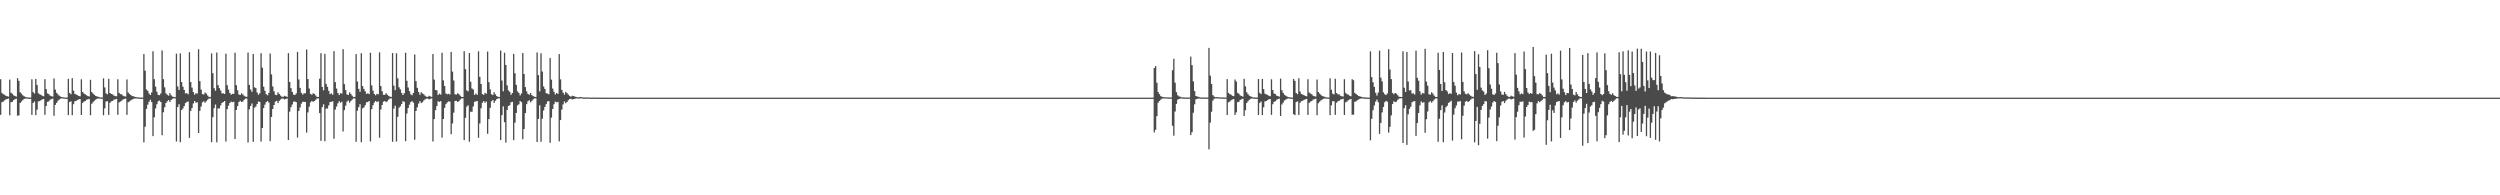 <?xml version="1.0" encoding="UTF-8"?>
<svg xmlns="http://www.w3.org/2000/svg" width="1920" height="150">
  <path d="M0 60.841h1v27.385H0zM1 71.298h1v7.267H1zM2 72.339h1v5.673H2zM3 72.702h1v4.389H3zM4 73.556h1v2.832H4zM5 73.880h1v2.173H5zM6 74.215h1v1.474H6zM7 61.112h1v27.402H7zM8 71.213h1v7.279H8zM9 72.031h1v6.144H9zM10 73.190h1v3.720H10zM11 73.682h1v2.576H11zM12 74.203h1v1.580H12zM13 60.042h1v28.855H13zM14 62.101h1v26.547H14zM15 70.842h1v8.249H15zM16 71.884h1v6.136H16zM17 73.152h1v3.726H17zM18 73.934h1v2.029H18zM19 74.385h1v1.266H19zM20 74.743h1v1.000H20zM21 74.805h1v1.000H21zM22 74.918h1v1.000H22zM23 74.910h1v1.000H23zM24 60.861h1v27.347H24zM25 70.793h1v8.264H25zM26 71.852h1v6.124H26zM27 60.606h1v27.831H27zM28 65.251h1v18.968H28zM29 71.633h1v6.239H29zM30 72.449h1v5.235H30zM31 72.795h1v4.180H31zM32 73.562h1v2.755H32zM33 73.924h1v2.124H33zM34 60.818h1v27.344H34zM35 68.457h1v12.966H35zM36 71.709h1v6.465H36zM37 72.273h1v5.578H37zM38 73.425h1v3.172H38zM39 73.898h1v2.256H39zM40 74.138h1v1.609H40zM41 60.254h1v28.703H41zM42 68.793h1v11.754H42zM43 71.339h1v7.734H43zM44 72.493h1v4.943H44zM45 73.495h1v3.022H45zM46 74.169h1v1.678H46zM47 74.485h1v1.000H47zM48 74.711h1v1.000H48zM49 74.844h1v1.000H49zM50 74.942h1v1.000H50zM51 74.926h1v1.000H51zM52 60.517h1v27.869H52zM53 71.415h1v6.988H53zM54 72.405h1v5.427H54zM55 59.992h1v28.479H55zM56 69.553h1v10.498H56zM57 72.109h1v5.656H57zM58 72.562h1v4.933H58zM59 73.073h1v3.671H59zM60 73.712h1v2.572H60zM61 73.991h1v2.117H61zM62 60.873h1v27.453H62zM63 70.605h1v8.455H63zM64 71.851h1v6.160H64zM65 72.416h1v5.221H65zM66 73.182h1v3.427H66zM67 73.850h1v2.437H67zM68 74.073h1v1.835H68zM69 61.266h1v27.213H69zM70 70.645h1v9.065H70zM71 71.826h1v6.659H71zM72 72.819h1v4.528H72zM73 73.648h1v2.877H73zM74 74.041h1v1.853H74zM75 74.358h1v1.273H75zM76 74.702h1v1.000H76zM77 74.788h1v1.000H77zM78 74.876h1v1.000H78zM79 60.138h1v28.391H79zM80 67.142h1v16.039H80zM81 71.752h1v6.194H81zM82 72.471h1v5.288H82zM83 60.528h1v27.756H83zM84 71.407h1v7.520H84zM85 72.141h1v5.696H85zM86 72.518h1v4.998H86zM87 73.348h1v3.191H87zM88 73.853h1v2.432H88zM89 73.939h1v2.000H89zM90 60.874h1v27.298H90zM91 71.302h1v7.363H91zM92 72.315h1v5.640H92zM93 72.458h1v4.846H93zM94 73.546h1v2.884H94zM95 73.938h1v2.041H95zM96 74.159h1v1.571H96zM97 61.005h1v27.204H97zM98 71.017h1v7.524H98zM99 72.183h1v5.708H99zM100 73.006h1v4.045H100zM101 73.773h1v2.646H101zM102 73.936h1v1.933H102zM103 74.363h1v1.291H103zM104 74.548h1v1.000H104zM105 74.793h1v1.000H105zM106 74.809h1v1.000H106zM107 74.927h1v1.000H107zM108 74.954h1v1.000H108zM109 74.960h1v1.000H109zM110 41.512h1v67.839H110zM111 54.283h1v43.047H111zM112 68.687h1v14.906H112zM113 69.711h1v10.678H113zM114 71.799h1v6.366H114zM115 72.946h1v3.637H115zM116 70.975h1v7.388H116zM117 39.386h1v65.165H117zM118 60.806h1v29.297H118zM119 66.579h1v16.652H119zM120 70.475h1v9.597H120zM121 72.867h1v4.957H121zM122 73.107h1v4.094H122zM123 71.780h1v6.553H123zM124 38.762h1v65.088H124zM125 60.821h1v25.408H125zM126 67.085h1v15.260H126zM127 71.710h1v7.409H127zM128 72.798h1v4.965H128zM129 73.476h1v3.406H129zM130 71.496h1v6.858H130zM131 73.185h1v3.611H131zM132 74.122h1v1.740H132zM133 74.467h1v1.053H133zM134 74.596h1v1.000H134zM135 41.211h1v67.490H135zM136 66.406h1v15.832H136zM137 69.056h1v10.965H137zM138 40.985h1v68.249H138zM139 63.051h1v21.404H139zM140 66.582h1v16.739H140zM141 69.059h1v12.404H141zM142 71.793h1v7.379H142zM143 71.545h1v6.741H143zM144 72.467h1v5.476H144zM145 40.108h1v65.790H145zM146 62.969h1v22.160H146zM147 67.277h1v15.684H147zM148 70.706h1v8.749H148zM149 72.720h1v4.920H149zM150 71.553h1v7.329H150zM151 71.821h1v6.698H151zM152 37.832h1v64.307H152zM153 62.324h1v22.804H153zM154 68.791h1v13.028H154zM155 72.271h1v6.330H155zM156 72.570h1v5.206H156zM157 70.991h1v7.921H157zM158 71.940h1v5.791H158zM159 73.347h1v3.272H159zM160 74.402h1v1.331H160zM161 74.431h1v1.161H161zM162 41.004h1v68.209H162zM163 56.226h1v33.771H163zM164 67.758h1v15.258H164zM165 69.666h1v10.596H165zM166 40.341h1v68.946H166zM167 65.400h1v17.894H167zM168 67.679h1v15.567H168zM169 69.538h1v11.398H169zM170 71.773h1v7.242H170zM171 71.634h1v6.754H171zM172 72.139h1v5.426H172zM173 41.195h1v67.478H173zM174 65.411h1v18.456H174zM175 68.811h1v12.355H175zM176 71.328h1v7.774H176zM177 72.695h1v5.319H177zM178 72.031h1v6.479H178zM179 72.085h1v6.089H179zM180 40.512h1v66.218H180zM181 65.401h1v19.054H181zM182 69.300h1v12.204H182zM183 72.562h1v5.844H183zM184 72.950h1v4.439H184zM185 71.639h1v6.684H185zM186 72.495h1v5.509H186zM187 73.540h1v3.091H187zM188 74.220h1v1.532H188zM189 74.360h1v1.292H189zM190 40.334h1v69.137H190zM191 65.223h1v18.747H191zM192 68.703h1v12.730H192zM193 70.494h1v8.997H193zM194 41.418h1v67.546H194zM195 67.054h1v15.671H195zM196 67.651h1v14.184H196zM197 71.012h1v8.841H197zM198 72.733h1v5.219H198zM199 71.589h1v6.642H199zM200 40.859h1v67.914H200zM201 51.953h1v46.379H201zM202 66.546h1v16.476H202zM203 69.674h1v10.715H203zM204 72.368h1v6.042H204zM205 73.141h1v4.484H205zM206 71.346h1v7.475H206zM207 41.068h1v67.347H207zM208 57.144h1v32.685H208zM209 66.400h1v17.329H209zM210 70.129h1v10.499H210zM211 72.732h1v5.333H211zM212 73.061h1v4.355H212zM213 70.919h1v8.288H213zM214 72.164h1v5.322H214zM215 73.393h1v3.046H215zM216 74.260h1v1.464H216zM217 74.409h1v1.319H217zM218 73.556h1v2.817H218zM219 73.976h1v2.037H219zM220 74.395h1v1.221H220zM221 40.796h1v66.713H221zM222 62.999h1v22.737H222zM223 67.690h1v14.654H223zM224 70.539h1v9.766H224zM225 72.644h1v5.423H225zM226 72.981h1v4.997H226zM227 71.757h1v6.697H227zM228 39.813h1v65.849H228zM229 61.049h1v24.208H229zM230 67.497h1v15.048H230zM231 71.347h1v8.285H231zM232 72.649h1v5.523H232zM233 71.685h1v6.573H233zM234 71.640h1v6.672H234zM235 38.059h1v63.795H235zM236 60.731h1v25.615H236zM237 68.000h1v13.934H237zM238 72.148h1v6.501H238zM239 72.792h1v4.741H239zM240 71.617h1v6.606H240zM241 72.149h1v5.395H241zM242 73.312h1v3.355H242zM243 74.439h1v1.160H243zM244 74.418h1v1.160H244zM245 60.489h1v26.360H245zM246 40.845h1v67.354H246zM247 66.760h1v15.540H247zM248 69.347h1v10.776H248zM249 41.339h1v67.169H249zM250 64.480h1v18.901H250zM251 66.639h1v16.678H251zM252 69.717h1v11.218H252zM253 72.225h1v6.150H253zM254 71.672h1v6.537H254zM255 72.805h1v4.963H255zM256 39.256h1v67.270H256zM257 63.099h1v21.068H257zM258 67.987h1v13.815H258zM259 71.353h1v7.984H259zM260 72.937h1v4.750H260zM261 71.523h1v7.354H261zM262 71.886h1v6.254H262zM263 37.716h1v63.281H263zM264 64.633h1v19.967H264zM265 69.153h1v11.969H265zM266 72.483h1v5.553H266zM267 72.960h1v4.271H267zM268 70.886h1v7.971H268zM269 72.147h1v5.461H269zM270 73.510h1v3.003H270zM271 74.563h1v1.000H271zM272 74.396h1v1.203H272zM273 41.590h1v67.320H273zM274 62.618h1v22.445H274zM275 68.217h1v14.117H275zM276 70.498h1v9.531H276zM277 40.836h1v68.421H277zM278 66.090h1v17.223H278zM279 68.290h1v14.168H279zM280 70.163h1v10.647H280zM281 72.102h1v6.523H281zM282 71.632h1v6.706H282zM283 72.219h1v5.351H283zM284 40.575h1v68.054H284zM285 65.591h1v18.217H285zM286 69.573h1v11.201H286zM287 72.153h1v6.570H287zM288 73.211h1v4.304H288zM289 72.055h1v6.387H289zM290 72.467h1v5.281H290zM291 40.217h1v65.551H291zM292 66.078h1v18.010H292zM293 70.031h1v10.595H293zM294 72.760h1v5.304H294zM295 72.876h1v4.706H295zM296 71.560h1v6.857H296zM297 72.728h1v5.030H297zM298 73.636h1v2.871H298zM299 74.226h1v1.394H299zM300 74.375h1v1.193H300zM301 40.761h1v68.131H301zM302 65.769h1v17.626H302zM303 69.239h1v11.912H303zM304 40.949h1v67.749H304zM305 60.151h1v29.565H305zM306 67.013h1v15.713H306zM307 68.682h1v12.908H307zM308 71.396h1v8.464H308zM309 72.952h1v4.704H309zM310 71.571h1v6.653H310zM311 40.553h1v67.907H311zM312 62.064h1v25.149H312zM313 67.236h1v15.715H313zM314 70.027h1v10.335H314zM315 72.446h1v5.922H315zM316 73.129h1v4.549H316zM317 71.438h1v7.411H317zM318 41.826h1v65.483H318zM319 62.340h1v22.928H319zM320 67.442h1v14.971H320zM321 70.633h1v8.910H321zM322 72.828h1v4.882H322zM323 70.885h1v8.246H323zM324 71.707h1v6.807H324zM325 72.438h1v4.729H325zM326 73.519h1v2.775H326zM327 74.287h1v1.501H327zM328 74.385h1v1.275H328zM329 73.557h1v2.786H329zM330 74.045h1v1.891H330zM331 74.416h1v1.162H331zM332 41.474h1v67.229H332zM333 61.127h1v30.324H333zM334 69.168h1v15.451H334zM335 69.301h1v12.173H335zM336 72.940h1v4.862H336zM337 71.867h1v6.367H337zM338 72.632h1v5.024H338zM339 40.481h1v65.262H339zM340 61.722h1v29.655H340zM341 66.028h1v16.826H341zM342 71.800h1v8.165H342zM343 72.378h1v6.312H343zM344 72.045h1v5.838H344zM345 72.583h1v5.463H345zM346 39.837h1v63.223H346zM347 55.010h1v39.793H347zM348 61.803h1v24.717H348zM349 72.411h1v5.097H349zM350 72.661h1v4.797H350zM351 71.640h1v6.654H351zM352 72.275h1v5.435H352zM353 73.488h1v2.985H353zM354 74.391h1v1.233H354zM355 74.481h1v1.048H355zM356 39.331h1v68.297H356zM357 53.158h1v37.288H357zM358 69.420h1v12.508H358zM359 70.120h1v10.728H359zM360 40.778h1v68.059H360zM361 62.771h1v23.063H361zM362 67.918h1v17.916H362zM363 68.756h1v12.979H363zM364 72.855h1v5.324H364zM365 71.815h1v6.046H365zM366 72.783h1v4.782H366zM367 39.446h1v66.406H367zM368 58.996h1v35.765H368zM369 64.489h1v18.674H369zM370 72.226h1v6.704H370zM371 72.826h1v4.790H371zM372 71.342h1v7.552H372zM373 71.987h1v6.010H373zM374 39.590h1v63.179H374zM375 63.108h1v28.331H375zM376 68.657h1v14.139H376zM377 72.350h1v5.486H377zM378 73.009h1v3.812H378zM379 70.815h1v8.212H379zM380 72.422h1v4.937H380zM381 73.772h1v2.422H381zM382 74.413h1v1.213H382zM383 74.456h1v1.061H383zM384 38.819h1v68.804H384zM385 61.828h1v26.594H385zM386 70.089h1v11.622H386zM387 40.478h1v53.377H387zM388 49.885h1v59.626H388zM389 65.580h1v18.835H389zM390 69.449h1v11.932H390zM391 70.505h1v10.334H391zM392 72.733h1v5.814H392zM393 71.438h1v6.795H393zM394 41.349h1v66.343H394zM395 56.247h1v37.948H395zM396 65.184h1v21.535H396zM397 70.151h1v10.807H397zM398 71.362h1v8.762H398zM399 73.244h1v4.318H399zM400 71.719h1v6.764H400zM401 40.705h1v66.238H401zM402 56.852h1v42.258H402zM403 66.934h1v19.909H403zM404 70.203h1v9.772H404zM405 72.129h1v5.696H405zM406 72.794h1v4.157H406zM407 71.368h1v7.208H407zM408 73.056h1v4.414H408zM409 73.832h1v2.484H409zM410 74.310h1v1.273H410zM411 74.479h1v1.045H411zM412 40.311h1v68.750H412zM413 57.720h1v33.598H413zM414 70.122h1v10.699H414zM415 40.904h1v67.956H415zM416 54.941h1v36.263H416zM417 66.429h1v18.452H417zM418 68.294h1v13.832H418zM419 71.573h1v8.386H419zM420 71.808h1v6.102H420zM421 72.428h1v5.193H421zM422 44.614h1v65.050H422zM423 61.165h1v29.172H423zM424 68.030h1v15.665H424zM425 70.447h1v9.650H425zM426 72.550h1v5.532H426zM427 71.448h1v7.212H427zM428 72.113h1v6.134H428zM429 41.512h1v67.068H429zM430 60.942h1v31.264H430zM431 69.014h1v15.139H431zM432 71.102h1v9.092H432zM433 72.674h1v5.239H433zM434 70.598h1v8.636H434zM435 71.539h1v6.822H435zM436 72.649h1v4.313H436zM437 73.634h1v2.472H437zM438 74.291h1v1.524H438zM439 73.509h1v2.936H439zM440 73.775h1v2.426H440zM441 74.118h1v1.767H441zM442 74.463h1v1.043H442zM443 74.737h1v1.000H443zM444 74.773h1v1.000H444zM445 74.420h1v1.130H445zM446 74.621h1v1.000H446zM447 74.741h1v1.000H447zM448 74.870h1v1.000H448zM449 74.895h1v1.000H449zM450 74.754h1v1.000H450zM451 74.831h1v1.000H451zM452 74.880h1v1.000H452zM453 74.950h1v1.000H453zM454 74.950h1v1.000H454zM455 74.900h1v1.000H455zM456 74.921h1v1.000H456zM457 74.941h1v1.000H457zM458 74.966h1v1.000H458zM459 74.981h1v1.000H459zM460 74.951h1v1.000H460zM461 74.962h1v1.000H461zM462 74.979h1v1.000H462zM463 74.986h1v1.000H463zM464 74.990h1v1.000H464zM465 74.983h1v1.000H465zM466 74.985h1v1.000H466zM467 74.988h1v1.000H467zM468 74.994h1v1.000H468zM469 74.995h1v1.000H469zM470 74.996h1v1.000H470zM471 74.992h1v1.000H471zM472 74.994h1v1.000H472zM473 74.997h1v1.000H473zM474 74.998h1v1.000H474zM475 74.998h1v1.000H475zM476 74.997h1v1.000H476zM477 74.997h1v1.000H477zM478 74.998h1v1.000H478zM479 74.999h1v1.000H479zM480 74.998h1v1.000H480zM481 74.998h1v1.000H481zM482 74.998h1v1.000H482zM483 74.999h1v1.000H483zM484 75.000h1v1.000H484zM485 75.000h1v1.000H485zM486 74.999h1v1.000H486zM487 74.999h1v1.000H487zM488 75.000h1v1.000H488zM489 75.000h1v1.000H489zM490 75.000h1v1.000H490zM491 75.000h1v1.000H491zM492 75.000h1v1.000H492zM493 75.000h1v1.000H493zM494 75.000h1v1.000H494zM495 75.000h1v1.000H495zM496 75.000h1v1.000H496zM497 75.000h1v1.000H497zM498 75.000h1v1.000H498zM499 75.000h1v1.000H499zM500 75.000h1v1.000H500zM501 75.000h1v1.000H501zM502 75.000h1v1.000H502zM503 75.000h1v1.000H503zM504 75.000h1v1.000H504zM505 75.000h1v1.000H505zM506 75.000h1v1.000H506zM507 75.000h1v1.000H507zM508 75.000h1v1.000H508zM509 75.000h1v1.000H509zM510 75.000h1v1.000H510zM511 75.000h1v1.000H511zM512 75.000h1v1.000H512zM513 75.000h1v1.000H513zM514 75.000h1v1.000H514zM515 75.000h1v1.000H515zM516 75.000h1v1.000H516zM517 75.000h1v1.000H517zM518 75.000h1v1.000H518zM519 75.000h1v1.000H519zM520 75.000h1v1.000H520zM521 75.000h1v1.000H521zM522 75.000h1v1.000H522zM523 75.000h1v1.000H523zM524 75.000h1v1.000H524zM525 75.000h1v1.000H525zM526 75.000h1v1.000H526zM527 75.000h1v1.000H527zM528 75.000h1v1.000H528zM529 75.000h1v1.000H529zM530 75.000h1v1.000H530zM531 75.000h1v1.000H531zM532 75.000h1v1.000H532zM533 75.000h1v1.000H533zM534 75.000h1v1.000H534zM535 75.000h1v1.000H535zM536 75.000h1v1.000H536zM537 75.000h1v1.000H537zM538 75.000h1v1.000H538zM539 75.000h1v1.000H539zM540 75.000h1v1.000H540zM541 75.000h1v1.000H541zM542 75.000h1v1.000H542zM543 75.000h1v1.000H543zM544 75.000h1v1.000H544zM545 75.000h1v1.000H545zM546 75.000h1v1.000H546zM547 75.000h1v1.000H547zM548 75.000h1v1.000H548zM549 75.000h1v1.000H549zM550 75.000h1v1.000H550zM551 75.000h1v1.000H551zM552 75.000h1v1.000H552zM553 75.000h1v1.000H553zM554 75.000h1v1.000H554zM555 75.000h1v1.000H555zM556 75.000h1v1.000H556zM557 75.000h1v1.000H557zM558 75.000h1v1.000H558zM559 75.000h1v1.000H559zM560 75.000h1v1.000H560zM561 75.000h1v1.000H561zM562 75.000h1v1.000H562zM563 75.000h1v1.000H563zM564 75.000h1v1.000H564zM565 75.000h1v1.000H565zM566 75.000h1v1.000H566zM567 75.000h1v1.000H567zM568 75.000h1v1.000H568zM569 75.000h1v1.000H569zM570 75.000h1v1.000H570zM571 75.000h1v1.000H571zM572 75.000h1v1.000H572zM573 75.000h1v1.000H573zM574 75.000h1v1.000H574zM575 75.000h1v1.000H575zM576 75.000h1v1.000H576zM577 75.000h1v1.000H577zM578 75.000h1v1.000H578zM579 75.000h1v1.000H579zM580 75.000h1v1.000H580zM581 75.000h1v1.000H581zM582 75.000h1v1.000H582zM583 75.000h1v1.000H583zM584 75.000h1v1.000H584zM585 75.000h1v1.000H585zM586 75.000h1v1.000H586zM587 75.000h1v1.000H587zM588 75.000h1v1.000H588zM589 75.000h1v1.000H589zM590 75.000h1v1.000H590zM591 75.000h1v1.000H591zM592 75.000h1v1.000H592zM593 75.000h1v1.000H593zM594 75.000h1v1.000H594zM595 75.000h1v1.000H595zM596 75.000h1v1.000H596zM597 75.000h1v1.000H597zM598 75.000h1v1.000H598zM599 75.000h1v1.000H599zM600 75.000h1v1.000H600zM601 75.000h1v1.000H601zM602 75.000h1v1.000H602zM603 75.000h1v1.000H603zM604 75.000h1v1.000H604zM605 75.000h1v1.000H605zM606 75.000h1v1.000H606zM607 75.000h1v1.000H607zM608 75.000h1v1.000H608zM609 75.000h1v1.000H609zM610 75.000h1v1.000H610zM611 75.000h1v1.000H611zM612 75.000h1v1.000H612zM613 75.000h1v1.000H613zM614 75.000h1v1.000H614zM615 75.000h1v1.000H615zM616 75.000h1v1.000H616zM617 75.000h1v1.000H617zM618 75.000h1v1.000H618zM619 75.000h1v1.000H619zM620 75.000h1v1.000H620zM621 75.000h1v1.000H621zM622 75.000h1v1.000H622zM623 75.000h1v1.000H623zM624 75.000h1v1.000H624zM625 75.000h1v1.000H625zM626 75.000h1v1.000H626zM627 75.000h1v1.000H627zM628 75.000h1v1.000H628zM629 75.000h1v1.000H629zM630 75.000h1v1.000H630zM631 75.000h1v1.000H631zM632 75.000h1v1.000H632zM633 75.000h1v1.000H633zM634 75.000h1v1.000H634zM635 75.000h1v1.000H635zM636 75.000h1v1.000H636zM637 75.000h1v1.000H637zM638 75.000h1v1.000H638zM639 75.000h1v1.000H639zM640 75.000h1v1.000H640zM641 75.000h1v1.000H641zM642 75.000h1v1.000H642zM643 75.000h1v1.000H643zM644 75.000h1v1.000H644zM645 75.000h1v1.000H645zM646 75.000h1v1.000H646zM647 75.000h1v1.000H647zM648 75.000h1v1.000H648zM649 75.000h1v1.000H649zM650 75.000h1v1.000H650zM651 75.000h1v1.000H651zM652 75.000h1v1.000H652zM653 75.000h1v1.000H653zM654 75.000h1v1.000H654zM655 75.000h1v1.000H655zM656 75.000h1v1.000H656zM657 75.000h1v1.000H657zM658 75.000h1v1.000H658zM659 75.000h1v1.000H659zM660 75.000h1v1.000H660zM661 75.000h1v1.000H661zM662 75.000h1v1.000H662zM663 75.000h1v1.000H663zM664 75.000h1v1.000H664zM665 75.000h1v1.000H665zM666 75.000h1v1.000H666zM667 75.000h1v1.000H667zM668 75.000h1v1.000H668zM669 75.000h1v1.000H669zM670 75.000h1v1.000H670zM671 75.000h1v1.000H671zM672 75.000h1v1.000H672zM673 75.000h1v1.000H673zM674 75.000h1v1.000H674zM675 75.000h1v1.000H675zM676 75.000h1v1.000H676zM677 75.000h1v1.000H677zM678 75.000h1v1.000H678zM679 75.000h1v1.000H679zM680 75.000h1v1.000H680zM681 75.000h1v1.000H681zM682 75.000h1v1.000H682zM683 75.000h1v1.000H683zM684 75.000h1v1.000H684zM685 75.000h1v1.000H685zM686 75.000h1v1.000H686zM687 75.000h1v1.000H687zM688 75.000h1v1.000H688zM689 75.000h1v1.000H689zM690 75.000h1v1.000H690zM691 75.000h1v1.000H691zM692 75.000h1v1.000H692zM693 75.000h1v1.000H693zM694 75.000h1v1.000H694zM695 75.000h1v1.000H695zM696 75.000h1v1.000H696zM697 75.000h1v1.000H697zM698 75.000h1v1.000H698zM699 75.000h1v1.000H699zM700 75.000h1v1.000H700zM701 75.000h1v1.000H701zM702 75.000h1v1.000H702zM703 75.000h1v1.000H703zM704 75.000h1v1.000H704zM705 75.000h1v1.000H705zM706 75.000h1v1.000H706zM707 75.000h1v1.000H707zM708 75.000h1v1.000H708zM709 75.000h1v1.000H709zM710 75.000h1v1.000H710zM711 75.000h1v1.000H711zM712 75.000h1v1.000H712zM713 75.000h1v1.000H713zM714 75.000h1v1.000H714zM715 75.000h1v1.000H715zM716 75.000h1v1.000H716zM717 75.000h1v1.000H717zM718 75.000h1v1.000H718zM719 75.000h1v1.000H719zM720 75.000h1v1.000H720zM721 75.000h1v1.000H721zM722 75.000h1v1.000H722zM723 75.000h1v1.000H723zM724 75.000h1v1.000H724zM725 75.000h1v1.000H725zM726 75.000h1v1.000H726zM727 75.000h1v1.000H727zM728 75.000h1v1.000H728zM729 75.000h1v1.000H729zM730 75.000h1v1.000H730zM731 75.000h1v1.000H731zM732 75.000h1v1.000H732zM733 75.000h1v1.000H733zM734 75.000h1v1.000H734zM735 75.000h1v1.000H735zM736 75.000h1v1.000H736zM737 75.000h1v1.000H737zM738 75.000h1v1.000H738zM739 75.000h1v1.000H739zM740 75.000h1v1.000H740zM741 75.000h1v1.000H741zM742 75.000h1v1.000H742zM743 75.000h1v1.000H743zM744 75.000h1v1.000H744zM745 75.000h1v1.000H745zM746 75.000h1v1.000H746zM747 75.000h1v1.000H747zM748 75.000h1v1.000H748zM749 75.000h1v1.000H749zM750 75.000h1v1.000H750zM751 75.000h1v1.000H751zM752 75.000h1v1.000H752zM753 75.000h1v1.000H753zM754 75.000h1v1.000H754zM755 75.000h1v1.000H755zM756 75.000h1v1.000H756zM757 75.000h1v1.000H757zM758 75.000h1v1.000H758zM759 75.000h1v1.000H759zM760 75.000h1v1.000H760zM761 75.000h1v1.000H761zM762 75.000h1v1.000H762zM763 75.000h1v1.000H763zM764 75.000h1v1.000H764zM765 75.000h1v1.000H765zM766 75.000h1v1.000H766zM767 75.000h1v1.000H767zM768 75.000h1v1.000H768zM769 75.000h1v1.000H769zM770 75.000h1v1.000H770zM771 75.000h1v1.000H771zM772 75.000h1v1.000H772zM773 75.000h1v1.000H773zM774 75.000h1v1.000H774zM775 75.000h1v1.000H775zM776 75.000h1v1.000H776zM777 75.000h1v1.000H777zM778 75.000h1v1.000H778zM779 75.000h1v1.000H779zM780 75.000h1v1.000H780zM781 75.000h1v1.000H781zM782 75.000h1v1.000H782zM783 75.000h1v1.000H783zM784 75.000h1v1.000H784zM785 75.000h1v1.000H785zM786 75.000h1v1.000H786zM787 75.000h1v1.000H787zM788 75.000h1v1.000H788zM789 75.000h1v1.000H789zM790 75.000h1v1.000H790zM791 75.000h1v1.000H791zM792 75.000h1v1.000H792zM793 75.000h1v1.000H793zM794 75.000h1v1.000H794zM795 75.000h1v1.000H795zM796 75.000h1v1.000H796zM797 75.000h1v1.000H797zM798 75.000h1v1.000H798zM799 75.000h1v1.000H799zM800 75.000h1v1.000H800zM801 75.000h1v1.000H801zM802 75.000h1v1.000H802zM803 75.000h1v1.000H803zM804 75.000h1v1.000H804zM805 75.000h1v1.000H805zM806 75.000h1v1.000H806zM807 75.000h1v1.000H807zM808 75.000h1v1.000H808zM809 75.000h1v1.000H809zM810 75.000h1v1.000H810zM811 75.000h1v1.000H811zM812 75.000h1v1.000H812zM813 75.000h1v1.000H813zM814 75.000h1v1.000H814zM815 75.000h1v1.000H815zM816 75.000h1v1.000H816zM817 75.000h1v1.000H817zM818 75.000h1v1.000H818zM819 75.000h1v1.000H819zM820 75.000h1v1.000H820zM821 75.000h1v1.000H821zM822 75.000h1v1.000H822zM823 75.000h1v1.000H823zM824 75.000h1v1.000H824zM825 75.000h1v1.000H825zM826 75.000h1v1.000H826zM827 75.000h1v1.000H827zM828 75.000h1v1.000H828zM829 75.000h1v1.000H829zM830 75.000h1v1.000H830zM831 75.000h1v1.000H831zM832 75.000h1v1.000H832zM833 75.000h1v1.000H833zM834 75.000h1v1.000H834zM835 75.000h1v1.000H835zM836 75.000h1v1.000H836zM837 75.000h1v1.000H837zM838 75.000h1v1.000H838zM839 75.000h1v1.000H839zM840 75.000h1v1.000H840zM841 75.000h1v1.000H841zM842 75.000h1v1.000H842zM843 75.000h1v1.000H843zM844 75.000h1v1.000H844zM845 75.000h1v1.000H845zM846 75.000h1v1.000H846zM847 75.000h1v1.000H847zM848 75.000h1v1.000H848zM849 75.000h1v1.000H849zM850 75.000h1v1.000H850zM851 75.000h1v1.000H851zM852 75.000h1v1.000H852zM853 75.000h1v1.000H853zM854 75.000h1v1.000H854zM855 75.000h1v1.000H855zM856 75.000h1v1.000H856zM857 75.000h1v1.000H857zM858 75.000h1v1.000H858zM859 75.000h1v1.000H859zM860 75.000h1v1.000H860zM861 75.000h1v1.000H861zM862 75.000h1v1.000H862zM863 75.000h1v1.000H863zM864 75.000h1v1.000H864zM865 75.000h1v1.000H865zM866 75.000h1v1.000H866zM867 75.000h1v1.000H867zM868 75.000h1v1.000H868zM869 75.000h1v1.000H869zM870 75.000h1v1.000H870zM871 75.000h1v1.000H871zM872 75.000h1v1.000H872zM873 75.000h1v1.000H873zM874 75.000h1v1.000H874zM875 75.000h1v1.000H875zM876 75.000h1v1.000H876zM877 75.000h1v1.000H877zM878 75.000h1v1.000H878zM879 75.000h1v1.000H879zM880 75.000h1v1.000H880zM881 75.000h1v1.000H881zM882 75.000h1v1.000H882zM883 75.000h1v1.000H883zM884 75.000h1v1.000H884zM885 75.000h1v1.000H885zM886 52.218h1v49.537H886zM887 50.745h1v48.931H887zM888 63.532h1v25.726H888zM889 70.713h1v8.172H889zM890 72.352h1v5.177H890zM891 73.809h1v2.734H891zM892 74.363h1v1.385H892zM893 74.582h1v1.043H893zM894 74.690h1v1.000H894zM895 74.730h1v1.000H895zM896 74.741h1v1.000H896zM897 74.826h1v1.000H897zM898 74.821h1v1.000H898zM899 74.853h1v1.000H899zM900 53.898h1v42.666H900zM901 45.114h1v59.102H901zM902 63.482h1v22.167H902zM903 70.766h1v9.004H903zM904 73.163h1v3.389H904zM905 73.966h1v2.054H905zM906 74.319h1v1.307H906zM907 74.677h1v1.000H907zM908 74.752h1v1.000H908zM909 74.863h1v1.000H909zM910 74.881h1v1.000H910zM911 74.902h1v1.000H911zM912 74.903h1v1.000H912zM913 74.886h1v1.000H913zM914 43.482h1v60.303H914zM915 50.004h1v51.525H915zM916 62.521h1v24.036H916zM917 69.929h1v10.174H917zM918 73.748h1v2.496H918zM919 74.126h1v1.763H919zM920 74.327h1v1.365H920zM921 74.753h1v1.000H921zM922 74.844h1v1.000H922zM923 74.879h1v1.000H923zM924 74.853h1v1.000H924zM925 74.864h1v1.000H925zM926 74.904h1v1.000H926zM927 74.911h1v1.000H927zM928 36.781h1v77.917H928zM929 58.079h1v36.087H929zM930 64.440h1v21.371H930zM931 73.072h1v4.263H931zM932 74.151h1v1.726H932zM933 74.585h1v1.000H933zM934 74.562h1v1.000H934zM935 74.639h1v1.000H935zM936 74.781h1v1.000H936zM937 74.794h1v1.000H937zM938 74.794h1v1.000H938zM939 74.877h1v1.000H939zM940 74.880h1v1.000H940zM941 74.879h1v1.000H941zM942 60.773h1v27.563H942zM943 71.337h1v7.237H943zM944 72.318h1v5.656H944zM945 72.710h1v4.315H945zM946 73.554h1v2.816H946zM947 73.897h1v2.154H947zM948 61.105h1v27.238H948zM949 62.574h1v23.744H949zM950 71.314h1v7.158H950zM951 72.026h1v6.136H951zM952 73.287h1v3.398H952zM953 73.705h1v2.557H953zM954 74.218h1v1.543H954zM955 60.514h1v28.547H955zM956 66.294h1v18.399H956zM957 70.876h1v8.239H957zM958 72.285h1v5.475H958zM959 73.480h1v3.145H959zM960 74.028h1v1.906H960zM961 74.381h1v1.193H961zM962 74.784h1v1.000H962zM963 74.809h1v1.000H963zM964 74.927h1v1.000H964zM965 74.929h1v1.000H965zM966 60.743h1v27.586H966zM967 71.297h1v7.773H967zM968 72.307h1v5.669H968zM969 60.645h1v27.701H969zM970 68.389h1v14.031H970zM971 71.900h1v5.992H971zM972 72.522h1v5.072H972zM973 72.846h1v3.985H973zM974 73.576h1v2.717H974zM975 73.916h1v2.100H975zM976 60.852h1v27.378H976zM977 69.135h1v10.932H977zM978 71.777h1v6.397H978zM979 72.275h1v5.561H979zM980 73.452h1v3.200H980zM981 73.829h1v2.278H981zM982 74.235h1v1.478H982zM983 60.351h1v28.754H983zM984 69.264h1v10.979H984zM985 71.330h1v7.462H985zM986 72.751h1v4.383H986zM987 73.546h1v2.960H987zM988 74.155h1v1.716H988zM989 74.547h1v1.000H989zM990 74.756h1v1.000H990zM991 74.876h1v1.000H991zM992 74.936h1v1.000H992zM993 60.624h1v27.075H993zM994 62.105h1v26.266H994zM995 71.414h1v6.980H995zM996 72.419h1v5.393H996zM997 60.093h1v28.251H997zM998 70.277h1v8.616H998zM999 72.215h1v5.511H999zM1000 72.646h1v4.706H1000zM1001 73.081h1v3.656H1001zM1002 73.745h1v2.485H1002zM1003 73.988h1v2.001H1003zM1004 60.872h1v27.385H1004zM1005 71.044h1v7.973H1005zM1006 71.817h1v6.159H1006zM1007 72.387h1v5.240H1007zM1008 73.528h1v2.957H1008zM1009 73.914h1v2.280H1009zM1010 74.157h1v1.693H1010zM1011 61.093h1v27.367H1011zM1012 70.633h1v8.681H1012zM1013 71.849h1v6.279H1013zM1014 72.846h1v4.256H1014zM1015 73.729h1v2.649H1015zM1016 74.076h1v1.800H1016zM1017 74.339h1v1.282H1017zM1018 74.777h1v1.000H1018zM1019 74.786h1v1.000H1019zM1020 74.896h1v1.000H1020zM1021 60.159h1v28.285H1021zM1022 68.858h1v12.013H1022zM1023 71.895h1v5.838H1023zM1024 72.475h1v5.280H1024zM1025 60.470h1v27.727H1025zM1026 71.412h1v7.470H1026zM1027 72.428h1v5.400H1027zM1028 72.489h1v4.943H1028zM1029 73.520h1v2.971H1029zM1030 73.926h1v2.307H1030zM1031 74.133h1v1.717H1031zM1032 60.807h1v27.490H1032zM1033 71.298h1v7.299H1033zM1034 72.337h1v5.652H1034zM1035 72.701h1v4.320H1035zM1036 73.486h1v2.892H1036zM1037 73.938h1v2.055H1037zM1038 60.861h1v27.267H1038zM1039 61.590h1v26.464H1039zM1040 71.345h1v6.826H1040zM1041 72.265h1v5.617H1041zM1042 73.034h1v3.896H1042zM1043 73.758h1v2.636H1043zM1044 74.002h1v1.838H1044zM1045 74.401h1v1.243H1045zM1046 74.562h1v1.000H1046zM1047 74.813h1v1.000H1047zM1048 74.818h1v1.000H1048zM1049 74.941h1v1.000H1049zM1050 74.947h1v1.000H1050zM1051 74.956h1v1.000H1051zM1052 39.435h1v68.329H1052zM1053 59.195h1v32.024H1053zM1054 63.201h1v21.412H1054zM1055 66.741h1v14.235H1055zM1056 71.248h1v6.834H1056zM1057 73.363h1v3.147H1057zM1058 71.085h1v7.382H1058zM1059 38.926h1v63.906H1059zM1060 59.673h1v34.758H1060zM1061 62.536h1v23.810H1061zM1062 70.888h1v11.214H1062zM1063 72.359h1v6.164H1063zM1064 73.034h1v4.459H1064zM1065 71.791h1v6.296H1065zM1066 37.760h1v64.062H1066zM1067 53.409h1v44.028H1067zM1068 60.753h1v27.889H1068zM1069 71.365h1v8.567H1069zM1070 72.400h1v5.447H1070zM1071 71.433h1v7.018H1071zM1072 71.922h1v6.155H1072zM1073 73.160h1v3.502H1073zM1074 74.268h1v1.456H1074zM1075 74.404h1v1.135H1075zM1076 74.491h1v1.000H1076zM1077 39.423h1v70.404H1077zM1078 67.396h1v15.698H1078zM1079 70.611h1v10.227H1079zM1080 39.947h1v71.302H1080zM1081 62.635h1v25.151H1081zM1082 69.405h1v14.194H1082zM1083 69.278h1v12.637H1083zM1084 71.822h1v6.666H1084zM1085 71.673h1v6.197H1085zM1086 72.627h1v4.972H1086zM1087 38.929h1v65.396H1087zM1088 59.764h1v34.766H1088zM1089 61.976h1v24.807H1089zM1090 70.163h1v10.726H1090zM1091 72.671h1v5.278H1091zM1092 71.365h1v7.598H1092zM1093 71.777h1v6.696H1093zM1094 37.489h1v64.487H1094zM1095 62.685h1v28.846H1095zM1096 65.807h1v19.788H1096zM1097 72.386h1v6.249H1097zM1098 72.690h1v4.976H1098zM1099 70.897h1v7.991H1099zM1100 71.899h1v5.806H1100zM1101 73.477h1v3.023H1101zM1102 74.461h1v1.204H1102zM1103 74.454h1v1.125H1103zM1104 40.487h1v68.421H1104zM1105 53.700h1v37.494H1105zM1106 64.492h1v20.074H1106zM1107 69.893h1v11.025H1107zM1108 39.888h1v69.388H1108zM1109 63.171h1v23.243H1109zM1110 69.175h1v13.194H1110zM1111 70.219h1v11.035H1111zM1112 72.258h1v6.819H1112zM1113 71.588h1v6.648H1113zM1114 72.026h1v5.318H1114zM1115 40.690h1v67.312H1115zM1116 62.946h1v25.076H1116zM1117 65.817h1v17.314H1117zM1118 71.101h1v9.872H1118zM1119 73.167h1v4.861H1119zM1120 72.184h1v5.862H1120zM1121 72.618h1v5.015H1121zM1122 40.287h1v66.679H1122zM1123 62.938h1v25.978H1123zM1124 70.174h1v10.957H1124zM1125 72.049h1v6.036H1125zM1126 72.449h1v5.059H1126zM1127 71.518h1v6.871H1127zM1128 72.585h1v5.058H1128zM1129 73.542h1v3.054H1129zM1130 74.159h1v1.475H1130zM1131 74.425h1v1.156H1131zM1132 39.277h1v70.039H1132zM1133 56.863h1v36.040H1133zM1134 68.943h1v13.153H1134zM1135 41.662h1v69.837H1135zM1136 51.390h1v43.709H1136zM1137 67.296h1v17.069H1137zM1138 69.423h1v11.906H1138zM1139 70.373h1v9.617H1139zM1140 72.982h1v4.681H1140zM1141 71.817h1v6.126H1141zM1142 38.535h1v67.933H1142zM1143 52.383h1v37.942H1143zM1144 64.934h1v19.197H1144zM1145 68.163h1v13.653H1145zM1146 72.442h1v6.301H1146zM1147 72.914h1v4.630H1147zM1148 71.763h1v6.532H1148zM1149 40.488h1v67.889H1149zM1150 48.482h1v48.090H1150zM1151 64.853h1v25.253H1151zM1152 70.202h1v10.862H1152zM1153 72.542h1v5.585H1153zM1154 72.809h1v4.778H1154zM1155 70.576h1v8.563H1155zM1156 72.291h1v5.110H1156zM1157 73.535h1v2.884H1157zM1158 74.322h1v1.468H1158zM1159 74.370h1v1.311H1159zM1160 73.484h1v2.951H1160zM1161 73.971h1v2.046H1161zM1162 74.293h1v1.346H1162zM1163 40.820h1v66.388H1163zM1164 57.298h1v32.710H1164zM1165 67.496h1v18.327H1165zM1166 70.204h1v10.589H1166zM1167 72.476h1v5.592H1167zM1168 71.686h1v6.619H1168zM1169 72.321h1v5.479H1169zM1170 39.604h1v66.051H1170zM1171 53.095h1v36.390H1171zM1172 67.603h1v14.552H1172zM1173 71.035h1v9.580H1173zM1174 72.189h1v5.881H1174zM1175 71.432h1v7.088H1175zM1176 71.990h1v6.418H1176zM1177 36.114h1v64.318H1177zM1178 58.485h1v41.183H1178zM1179 63.464h1v24.210H1179zM1180 72.304h1v7.103H1180zM1181 72.443h1v5.193H1181zM1182 71.419h1v7.022H1182zM1183 72.146h1v5.510H1183zM1184 73.297h1v3.370H1184zM1185 74.432h1v1.152H1185zM1186 74.422h1v1.187H1186zM1187 41.983h1v69.245H1187zM1188 56.177h1v36.179H1188zM1189 65.942h1v18.470H1189zM1190 70.827h1v9.612H1190zM1191 41.285h1v67.378H1191zM1192 63.398h1v21.311H1192zM1193 67.275h1v19.455H1193zM1194 69.429h1v11.592H1194zM1195 72.412h1v5.934H1195zM1196 71.710h1v6.158H1196zM1197 72.631h1v4.987H1197zM1198 38.875h1v67.058H1198zM1199 60.960h1v29.213H1199zM1200 68.127h1v12.713H1200zM1201 70.770h1v7.783H1201zM1202 73.031h1v4.630H1202zM1203 71.415h1v7.325H1203zM1204 71.600h1v6.669H1204zM1205 36.799h1v63.041H1205zM1206 64.947h1v26.028H1206zM1207 68.357h1v14.301H1207zM1208 72.714h1v5.647H1208zM1209 73.214h1v3.927H1209zM1210 70.663h1v8.207H1210zM1211 72.405h1v4.885H1211zM1212 73.786h1v2.619H1212zM1213 74.413h1v1.124H1213zM1214 74.428h1v1.136H1214zM1215 42.177h1v69.769H1215zM1216 62.982h1v24.335H1216zM1217 68.302h1v14.669H1217zM1218 71.438h1v8.275H1218zM1219 40.822h1v69.018H1219zM1220 64.414h1v22.014H1220zM1221 68.628h1v13.210H1221zM1222 70.235h1v10.592H1222zM1223 72.814h1v5.680H1223zM1224 71.350h1v6.825H1224zM1225 60.024h1v28.965H1225zM1226 40.252h1v68.233H1226zM1227 62.838h1v23.393H1227zM1228 67.216h1v15.640H1228zM1229 72.212h1v7.786H1229zM1230 73.092h1v4.373H1230zM1231 72.197h1v5.760H1231zM1232 40.996h1v65.148H1232zM1233 53.903h1v49.940H1233zM1234 65.385h1v23.234H1234zM1235 70.091h1v9.975H1235zM1236 72.139h1v6.135H1236zM1237 72.817h1v4.600H1237zM1238 71.610h1v6.791H1238zM1239 73.062h1v4.393H1239zM1240 73.723h1v2.723H1240zM1241 74.359h1v1.212H1241zM1242 74.438h1v1.058H1242zM1243 40.140h1v68.974H1243zM1244 56.976h1v33.062H1244zM1245 70.078h1v11.235H1245zM1246 39.420h1v64.029H1246zM1247 57.444h1v43.036H1247zM1248 63.138h1v26.955H1248zM1249 69.676h1v11.062H1249zM1250 38.634h1v65.406H1250zM1251 57.504h1v28.273H1251zM1252 66.147h1v17.579H1252zM1253 39.600h1v66.593H1253zM1254 56.140h1v37.292H1254zM1255 65.561h1v21.991H1255zM1256 69.749h1v12.807H1256zM1257 37.384h1v66.994H1257zM1258 68.052h1v16.015H1258zM1259 67.106h1v16.111H1259zM1260 37.429h1v63.892H1260zM1261 47.573h1v47.370H1261zM1262 65.959h1v21.507H1262zM1263 70.315h1v10.999H1263zM1264 39.604h1v65.064H1264zM1265 61.759h1v28.581H1265zM1266 67.614h1v15.718H1266zM1267 39.572h1v66.322H1267zM1268 59.644h1v34.601H1268zM1269 61.588h1v25.927H1269zM1270 61.468h1v20.132H1270zM1271 40.675h1v66.699H1271zM1272 65.112h1v20.522H1272zM1273 69.249h1v12.370H1273zM1274 42.469h1v66.147H1274zM1275 58.310h1v32.568H1275zM1276 64.095h1v20.309H1276zM1277 69.294h1v13.369H1277zM1278 71.122h1v8.234H1278zM1279 71.876h1v6.735H1279zM1280 72.521h1v5.357H1280zM1281 72.489h1v4.755H1281zM1282 73.025h1v3.876H1282zM1283 73.950h1v2.068H1283zM1284 73.818h1v2.400H1284zM1285 73.905h1v2.131H1285zM1286 74.117h1v1.736H1286zM1287 74.249h1v1.536H1287zM1288 74.532h1v1.000H1288zM1289 74.668h1v1.000H1289zM1290 74.528h1v1.016H1290zM1291 74.597h1v1.000H1291zM1292 74.690h1v1.000H1292zM1293 74.784h1v1.000H1293zM1294 74.839h1v1.000H1294zM1295 74.799h1v1.000H1295zM1296 74.818h1v1.000H1296zM1297 74.832h1v1.000H1297zM1298 74.889h1v1.000H1298zM1299 74.926h1v1.000H1299zM1300 74.905h1v1.000H1300zM1301 74.916h1v1.000H1301zM1302 74.927h1v1.000H1302zM1303 74.958h1v1.000H1303zM1304 74.965h1v1.000H1304zM1305 74.956h1v1.000H1305zM1306 74.962h1v1.000H1306zM1307 74.970h1v1.000H1307zM1308 74.978h1v1.000H1308zM1309 74.983h1v1.000H1309zM1310 74.987h1v1.000H1310zM1311 74.986h1v1.000H1311zM1312 74.992h1v1.000H1312zM1313 74.996h1v1.000H1313zM1314 74.998h1v1.000H1314zM1315 74.999h1v1.000H1315zM1316 74.999h1v1.000H1316zM1317 75.000h1v1.000H1317zM1318 75.000h1v1.000H1318zM1319 75.000h1v1.000H1319zM1320 75.000h1v1.000H1320zM1321 75.000h1v1.000H1321zM1322 75.000h1v1.000H1322zM1323 75.000h1v1.000H1323zM1324 75.000h1v1.000H1324zM1325 75.000h1v1.000H1325zM1326 75.000h1v1.000H1326zM1327 75.000h1v1.000H1327zM1328 75.000h1v1.000H1328zM1329 75.000h1v1.000H1329zM1330 75.000h1v1.000H1330zM1331 74.999h1v1.000H1331zM1332 74.999h1v1.000H1332zM1333 74.999h1v1.000H1333zM1334 75.000h1v1.000H1334zM1335 75.000h1v1.000H1335zM1336 75.000h1v1.000H1336zM1337 75.000h1v1.000H1337zM1338 75.000h1v1.000H1338zM1339 75.000h1v1.000H1339zM1340 75.000h1v1.000H1340zM1341 75.000h1v1.000H1341zM1342 75.000h1v1.000H1342zM1343 75.000h1v1.000H1343zM1344 75.000h1v1.000H1344zM1345 75.000h1v1.000H1345zM1346 75.000h1v1.000H1346zM1347 75.000h1v1.000H1347zM1348 75.000h1v1.000H1348zM1349 75.000h1v1.000H1349zM1350 75.000h1v1.000H1350zM1351 75.000h1v1.000H1351zM1352 75.000h1v1.000H1352zM1353 75.000h1v1.000H1353zM1354 75.000h1v1.000H1354zM1355 75.000h1v1.000H1355zM1356 75.000h1v1.000H1356zM1357 75.000h1v1.000H1357zM1358 75.000h1v1.000H1358zM1359 75.000h1v1.000H1359zM1360 75.000h1v1.000H1360zM1361 75.000h1v1.000H1361zM1362 75.000h1v1.000H1362zM1363 75.000h1v1.000H1363zM1364 75.000h1v1.000H1364zM1365 75.000h1v1.000H1365zM1366 75.000h1v1.000H1366zM1367 75.000h1v1.000H1367zM1368 75.000h1v1.000H1368zM1369 75.000h1v1.000H1369zM1370 75.000h1v1.000H1370zM1371 75.000h1v1.000H1371zM1372 75.000h1v1.000H1372zM1373 75.000h1v1.000H1373zM1374 75.000h1v1.000H1374zM1375 75.000h1v1.000H1375zM1376 75.000h1v1.000H1376zM1377 75.000h1v1.000H1377zM1378 75.000h1v1.000H1378zM1379 75.000h1v1.000H1379zM1380 75.000h1v1.000H1380zM1381 75.000h1v1.000H1381zM1382 75.000h1v1.000H1382zM1383 75.000h1v1.000H1383zM1384 75.000h1v1.000H1384zM1385 75.000h1v1.000H1385zM1386 75.000h1v1.000H1386zM1387 75.000h1v1.000H1387zM1388 75.000h1v1.000H1388zM1389 75.000h1v1.000H1389zM1390 75.000h1v1.000H1390zM1391 75.000h1v1.000H1391zM1392 75.000h1v1.000H1392zM1393 75.000h1v1.000H1393zM1394 75.000h1v1.000H1394zM1395 75.000h1v1.000H1395zM1396 75.000h1v1.000H1396zM1397 75.000h1v1.000H1397zM1398 75.000h1v1.000H1398zM1399 75.000h1v1.000H1399zM1400 75.000h1v1.000H1400zM1401 75.000h1v1.000H1401zM1402 75.000h1v1.000H1402zM1403 75.000h1v1.000H1403zM1404 75.000h1v1.000H1404zM1405 75.000h1v1.000H1405zM1406 75.000h1v1.000H1406zM1407 75.000h1v1.000H1407zM1408 75.000h1v1.000H1408zM1409 75.000h1v1.000H1409zM1410 75.000h1v1.000H1410zM1411 75.000h1v1.000H1411zM1412 75.000h1v1.000H1412zM1413 75.000h1v1.000H1413zM1414 75.000h1v1.000H1414zM1415 75.000h1v1.000H1415zM1416 75.000h1v1.000H1416zM1417 75.000h1v1.000H1417zM1418 75.000h1v1.000H1418zM1419 75.000h1v1.000H1419zM1420 75.000h1v1.000H1420zM1421 75.000h1v1.000H1421zM1422 75.000h1v1.000H1422zM1423 75.000h1v1.000H1423zM1424 75.000h1v1.000H1424zM1425 75.000h1v1.000H1425zM1426 75.000h1v1.000H1426zM1427 75.000h1v1.000H1427zM1428 75.000h1v1.000H1428zM1429 75.000h1v1.000H1429zM1430 75.000h1v1.000H1430zM1431 75.000h1v1.000H1431zM1432 75.000h1v1.000H1432zM1433 75.000h1v1.000H1433zM1434 75.000h1v1.000H1434zM1435 75.000h1v1.000H1435zM1436 75.000h1v1.000H1436zM1437 75.000h1v1.000H1437zM1438 75.000h1v1.000H1438zM1439 75.000h1v1.000H1439zM1440 75.000h1v1.000H1440zM1441 75.000h1v1.000H1441zM1442 75.000h1v1.000H1442zM1443 75.000h1v1.000H1443zM1444 75.000h1v1.000H1444zM1445 75.000h1v1.000H1445zM1446 75.000h1v1.000H1446zM1447 75.000h1v1.000H1447zM1448 75.000h1v1.000H1448zM1449 75.000h1v1.000H1449zM1450 75.000h1v1.000H1450zM1451 75.000h1v1.000H1451zM1452 75.000h1v1.000H1452zM1453 75.000h1v1.000H1453zM1454 75.000h1v1.000H1454zM1455 75.000h1v1.000H1455zM1456 75.000h1v1.000H1456zM1457 75.000h1v1.000H1457zM1458 75.000h1v1.000H1458zM1459 75.000h1v1.000H1459zM1460 75.000h1v1.000H1460zM1461 75.000h1v1.000H1461zM1462 75.000h1v1.000H1462zM1463 75.000h1v1.000H1463zM1464 75.000h1v1.000H1464zM1465 75.000h1v1.000H1465zM1466 75.000h1v1.000H1466zM1467 75.000h1v1.000H1467zM1468 75.000h1v1.000H1468zM1469 75.000h1v1.000H1469zM1470 75.000h1v1.000H1470zM1471 75.000h1v1.000H1471zM1472 75.000h1v1.000H1472zM1473 75.000h1v1.000H1473zM1474 75.000h1v1.000H1474zM1475 75.000h1v1.000H1475zM1476 75.000h1v1.000H1476zM1477 75.000h1v1.000H1477zM1478 75.000h1v1.000H1478zM1479 75.000h1v1.000H1479zM1480 75.000h1v1.000H1480zM1481 75.000h1v1.000H1481zM1482 75.000h1v1.000H1482zM1483 75.000h1v1.000H1483zM1484 75.000h1v1.000H1484zM1485 75.000h1v1.000H1485zM1486 75.000h1v1.000H1486zM1487 75.000h1v1.000H1487zM1488 75.000h1v1.000H1488zM1489 75.000h1v1.000H1489zM1490 75.000h1v1.000H1490zM1491 75.000h1v1.000H1491zM1492 75.000h1v1.000H1492zM1493 75.000h1v1.000H1493zM1494 75.000h1v1.000H1494zM1495 75.000h1v1.000H1495zM1496 75.000h1v1.000H1496zM1497 75.000h1v1.000H1497zM1498 75.000h1v1.000H1498zM1499 75.000h1v1.000H1499zM1500 75.000h1v1.000H1500zM1501 75.000h1v1.000H1501zM1502 75.000h1v1.000H1502zM1503 75.000h1v1.000H1503zM1504 75.000h1v1.000H1504zM1505 75.000h1v1.000H1505zM1506 75.000h1v1.000H1506zM1507 75.000h1v1.000H1507zM1508 75.000h1v1.000H1508zM1509 75.000h1v1.000H1509zM1510 75.000h1v1.000H1510zM1511 75.000h1v1.000H1511zM1512 75.000h1v1.000H1512zM1513 75.000h1v1.000H1513zM1514 75.000h1v1.000H1514zM1515 75.000h1v1.000H1515zM1516 75.000h1v1.000H1516zM1517 75.000h1v1.000H1517zM1518 75.000h1v1.000H1518zM1519 75.000h1v1.000H1519zM1520 75.000h1v1.000H1520zM1521 75.000h1v1.000H1521zM1522 75.000h1v1.000H1522zM1523 75.000h1v1.000H1523zM1524 75.000h1v1.000H1524zM1525 75.000h1v1.000H1525zM1526 75.000h1v1.000H1526zM1527 75.000h1v1.000H1527zM1528 75.000h1v1.000H1528zM1529 75.000h1v1.000H1529zM1530 75.000h1v1.000H1530zM1531 75.000h1v1.000H1531zM1532 75.000h1v1.000H1532zM1533 75.000h1v1.000H1533zM1534 75.000h1v1.000H1534zM1535 75.000h1v1.000H1535zM1536 75.000h1v1.000H1536zM1537 75.000h1v1.000H1537zM1538 75.000h1v1.000H1538zM1539 75.000h1v1.000H1539zM1540 75.000h1v1.000H1540zM1541 75.000h1v1.000H1541zM1542 75.000h1v1.000H1542zM1543 75.000h1v1.000H1543zM1544 75.000h1v1.000H1544zM1545 75.000h1v1.000H1545zM1546 75.000h1v1.000H1546zM1547 75.000h1v1.000H1547zM1548 75.000h1v1.000H1548zM1549 75.000h1v1.000H1549zM1550 75.000h1v1.000H1550zM1551 75.000h1v1.000H1551zM1552 75.000h1v1.000H1552zM1553 75.000h1v1.000H1553zM1554 75.000h1v1.000H1554zM1555 75.000h1v1.000H1555zM1556 75.000h1v1.000H1556zM1557 75.000h1v1.000H1557zM1558 75.000h1v1.000H1558zM1559 75.000h1v1.000H1559zM1560 75.000h1v1.000H1560zM1561 75.000h1v1.000H1561zM1562 75.000h1v1.000H1562zM1563 75.000h1v1.000H1563zM1564 75.000h1v1.000H1564zM1565 75.000h1v1.000H1565zM1566 75.000h1v1.000H1566zM1567 75.000h1v1.000H1567zM1568 75.000h1v1.000H1568zM1569 75.000h1v1.000H1569zM1570 75.000h1v1.000H1570zM1571 75.000h1v1.000H1571zM1572 75.000h1v1.000H1572zM1573 75.000h1v1.000H1573zM1574 75.000h1v1.000H1574zM1575 75.000h1v1.000H1575zM1576 75.000h1v1.000H1576zM1577 75.000h1v1.000H1577zM1578 75.000h1v1.000H1578zM1579 75.000h1v1.000H1579zM1580 75.000h1v1.000H1580zM1581 75.000h1v1.000H1581zM1582 75.000h1v1.000H1582zM1583 75.000h1v1.000H1583zM1584 75.000h1v1.000H1584zM1585 75.000h1v1.000H1585zM1586 75.000h1v1.000H1586zM1587 75.000h1v1.000H1587zM1588 75.000h1v1.000H1588zM1589 75.000h1v1.000H1589zM1590 75.000h1v1.000H1590zM1591 75.000h1v1.000H1591zM1592 75.000h1v1.000H1592zM1593 75.000h1v1.000H1593zM1594 75.000h1v1.000H1594zM1595 75.000h1v1.000H1595zM1596 75.000h1v1.000H1596zM1597 75.000h1v1.000H1597zM1598 75.000h1v1.000H1598zM1599 75.000h1v1.000H1599zM1600 75.000h1v1.000H1600zM1601 75.000h1v1.000H1601zM1602 75.000h1v1.000H1602zM1603 75.000h1v1.000H1603zM1604 75.000h1v1.000H1604zM1605 75.000h1v1.000H1605zM1606 75.000h1v1.000H1606zM1607 75.000h1v1.000H1607zM1608 75.000h1v1.000H1608zM1609 75.000h1v1.000H1609zM1610 75.000h1v1.000H1610zM1611 75.000h1v1.000H1611zM1612 75.000h1v1.000H1612zM1613 75.000h1v1.000H1613zM1614 75.000h1v1.000H1614zM1615 75.000h1v1.000H1615zM1616 75.000h1v1.000H1616zM1617 75.000h1v1.000H1617zM1618 75.000h1v1.000H1618zM1619 74.999h1v1.000H1619zM1620 75.000h1v1.000H1620zM1621 75.000h1v1.000H1621zM1622 75.000h1v1.000H1622zM1623 75.000h1v1.000H1623zM1624 75.000h1v1.000H1624zM1625 75.000h1v1.000H1625zM1626 75.000h1v1.000H1626zM1627 75.000h1v1.000H1627zM1628 75.000h1v1.000H1628zM1629 75.000h1v1.000H1629zM1630 75.000h1v1.000H1630zM1631 75.000h1v1.000H1631zM1632 75.000h1v1.000H1632zM1633 75.000h1v1.000H1633zM1634 75.000h1v1.000H1634zM1635 75.000h1v1.000H1635zM1636 75.000h1v1.000H1636zM1637 75.000h1v1.000H1637zM1638 75.000h1v1.000H1638zM1639 75.000h1v1.000H1639zM1640 75.000h1v1.000H1640zM1641 75.000h1v1.000H1641zM1642 75.000h1v1.000H1642zM1643 75.000h1v1.000H1643zM1644 75.000h1v1.000H1644zM1645 75.000h1v1.000H1645zM1646 75.000h1v1.000H1646zM1647 75.000h1v1.000H1647zM1648 75.000h1v1.000H1648zM1649 75.000h1v1.000H1649zM1650 75.000h1v1.000H1650zM1651 75.000h1v1.000H1651zM1652 75.000h1v1.000H1652zM1653 75.000h1v1.000H1653zM1654 75.000h1v1.000H1654zM1655 75.000h1v1.000H1655zM1656 75.000h1v1.000H1656zM1657 75.000h1v1.000H1657zM1658 75.000h1v1.000H1658zM1659 75.000h1v1.000H1659zM1660 75.000h1v1.000H1660zM1661 75.000h1v1.000H1661zM1662 75.000h1v1.000H1662zM1663 75.000h1v1.000H1663zM1664 75.000h1v1.000H1664zM1665 75.000h1v1.000H1665zM1666 75.000h1v1.000H1666zM1667 75.000h1v1.000H1667zM1668 75.000h1v1.000H1668zM1669 75.000h1v1.000H1669zM1670 75.000h1v1.000H1670zM1671 75.000h1v1.000H1671zM1672 75.000h1v1.000H1672zM1673 75.000h1v1.000H1673zM1674 75.000h1v1.000H1674zM1675 75.000h1v1.000H1675zM1676 75.000h1v1.000H1676zM1677 75.000h1v1.000H1677zM1678 75.000h1v1.000H1678zM1679 75.000h1v1.000H1679zM1680 75.000h1v1.000H1680zM1681 75.000h1v1.000H1681zM1682 75.000h1v1.000H1682zM1683 75.000h1v1.000H1683zM1684 75.000h1v1.000H1684zM1685 75.000h1v1.000H1685zM1686 75.000h1v1.000H1686zM1687 75.000h1v1.000H1687zM1688 75.000h1v1.000H1688zM1689 75.000h1v1.000H1689zM1690 75.000h1v1.000H1690zM1691 75.000h1v1.000H1691zM1692 75.000h1v1.000H1692zM1693 75.000h1v1.000H1693zM1694 75.000h1v1.000H1694zM1695 75.000h1v1.000H1695zM1696 75.000h1v1.000H1696zM1697 75.000h1v1.000H1697zM1698 75.000h1v1.000H1698zM1699 75.000h1v1.000H1699zM1700 75.000h1v1.000H1700zM1701 75.000h1v1.000H1701zM1702 75.000h1v1.000H1702zM1703 75.000h1v1.000H1703zM1704 75.000h1v1.000H1704zM1705 75.000h1v1.000H1705zM1706 75.000h1v1.000H1706zM1707 75.000h1v1.000H1707zM1708 75.000h1v1.000H1708zM1709 75.000h1v1.000H1709zM1710 75.000h1v1.000H1710zM1711 75.000h1v1.000H1711zM1712 75.000h1v1.000H1712zM1713 75.000h1v1.000H1713zM1714 75.000h1v1.000H1714zM1715 75.000h1v1.000H1715zM1716 75.000h1v1.000H1716zM1717 75.000h1v1.000H1717zM1718 75.000h1v1.000H1718zM1719 75.000h1v1.000H1719zM1720 75.000h1v1.000H1720zM1721 75.000h1v1.000H1721zM1722 75.000h1v1.000H1722zM1723 75.000h1v1.000H1723zM1724 75.000h1v1.000H1724zM1725 75.000h1v1.000H1725zM1726 75.000h1v1.000H1726zM1727 75.000h1v1.000H1727zM1728 75.000h1v1.000H1728zM1729 75.000h1v1.000H1729zM1730 75.000h1v1.000H1730zM1731 75.000h1v1.000H1731zM1732 75.000h1v1.000H1732zM1733 75.000h1v1.000H1733zM1734 75.000h1v1.000H1734zM1735 75.000h1v1.000H1735zM1736 75.000h1v1.000H1736zM1737 75.000h1v1.000H1737zM1738 75.000h1v1.000H1738zM1739 75.000h1v1.000H1739zM1740 75.000h1v1.000H1740zM1741 75.000h1v1.000H1741zM1742 75.000h1v1.000H1742zM1743 75.000h1v1.000H1743zM1744 75.000h1v1.000H1744zM1745 75.000h1v1.000H1745zM1746 75.000h1v1.000H1746zM1747 75.000h1v1.000H1747zM1748 75.000h1v1.000H1748zM1749 75.000h1v1.000H1749zM1750 75.000h1v1.000H1750zM1751 75.000h1v1.000H1751zM1752 75.000h1v1.000H1752zM1753 75.000h1v1.000H1753zM1754 75.000h1v1.000H1754zM1755 75.000h1v1.000H1755zM1756 75.000h1v1.000H1756zM1757 75.000h1v1.000H1757zM1758 75.000h1v1.000H1758zM1759 75.000h1v1.000H1759zM1760 75.000h1v1.000H1760zM1761 75.000h1v1.000H1761zM1762 75.000h1v1.000H1762zM1763 75.000h1v1.000H1763zM1764 75.000h1v1.000H1764zM1765 75.000h1v1.000H1765zM1766 75.000h1v1.000H1766zM1767 75.000h1v1.000H1767zM1768 75.000h1v1.000H1768zM1769 75.000h1v1.000H1769zM1770 75.000h1v1.000H1770zM1771 75.000h1v1.000H1771zM1772 75.000h1v1.000H1772zM1773 75.000h1v1.000H1773zM1774 75.000h1v1.000H1774zM1775 75.000h1v1.000H1775zM1776 75.000h1v1.000H1776zM1777 75.000h1v1.000H1777zM1778 75.000h1v1.000H1778zM1779 75.000h1v1.000H1779zM1780 75.000h1v1.000H1780zM1781 75.000h1v1.000H1781zM1782 75.000h1v1.000H1782zM1783 75.000h1v1.000H1783zM1784 75.000h1v1.000H1784zM1785 75.000h1v1.000H1785zM1786 75.000h1v1.000H1786zM1787 75.000h1v1.000H1787zM1788 75.000h1v1.000H1788zM1789 75.000h1v1.000H1789zM1790 75.000h1v1.000H1790zM1791 75.000h1v1.000H1791zM1792 75.000h1v1.000H1792zM1793 75.000h1v1.000H1793zM1794 75.000h1v1.000H1794zM1795 75.000h1v1.000H1795zM1796 75.000h1v1.000H1796zM1797 75.000h1v1.000H1797zM1798 75.000h1v1.000H1798zM1799 75.000h1v1.000H1799zM1800 75.000h1v1.000H1800zM1801 75.000h1v1.000H1801zM1802 75.000h1v1.000H1802zM1803 75.000h1v1.000H1803zM1804 75.000h1v1.000H1804zM1805 75.000h1v1.000H1805zM1806 75.000h1v1.000H1806zM1807 75.000h1v1.000H1807zM1808 75.000h1v1.000H1808zM1809 75.000h1v1.000H1809zM1810 75.000h1v1.000H1810zM1811 75.000h1v1.000H1811zM1812 75.000h1v1.000H1812zM1813 75.000h1v1.000H1813zM1814 75.000h1v1.000H1814zM1815 75.000h1v1.000H1815zM1816 75.000h1v1.000H1816zM1817 75.000h1v1.000H1817zM1818 75.000h1v1.000H1818zM1819 75.000h1v1.000H1819zM1820 75.000h1v1.000H1820zM1821 75.000h1v1.000H1821zM1822 75.000h1v1.000H1822zM1823 75.000h1v1.000H1823zM1824 75.000h1v1.000H1824zM1825 75.000h1v1.000H1825zM1826 75.000h1v1.000H1826zM1827 75.000h1v1.000H1827zM1828 75.000h1v1.000H1828zM1829 75.000h1v1.000H1829zM1830 75.000h1v1.000H1830zM1831 75.000h1v1.000H1831zM1832 75.000h1v1.000H1832zM1833 75.000h1v1.000H1833zM1834 75.000h1v1.000H1834zM1835 75.000h1v1.000H1835zM1836 75.000h1v1.000H1836zM1837 75.000h1v1.000H1837zM1838 75.000h1v1.000H1838zM1839 75.000h1v1.000H1839zM1840 75.000h1v1.000H1840zM1841 75.000h1v1.000H1841zM1842 75.000h1v1.000H1842zM1843 75.000h1v1.000H1843zM1844 75.000h1v1.000H1844zM1845 75.000h1v1.000H1845zM1846 75.000h1v1.000H1846zM1847 75.000h1v1.000H1847zM1848 75.000h1v1.000H1848zM1849 75.000h1v1.000H1849zM1850 75.000h1v1.000H1850zM1851 75.000h1v1.000H1851zM1852 75.000h1v1.000H1852zM1853 75.000h1v1.000H1853zM1854 75.000h1v1.000H1854zM1855 75.000h1v1.000H1855zM1856 75.000h1v1.000H1856zM1857 75.000h1v1.000H1857zM1858 75.000h1v1.000H1858zM1859 75.000h1v1.000H1859zM1860 75.000h1v1.000H1860zM1861 75.000h1v1.000H1861zM1862 75.000h1v1.000H1862zM1863 75.000h1v1.000H1863zM1864 75.000h1v1.000H1864zM1865 75.000h1v1.000H1865zM1866 75.000h1v1.000H1866zM1867 75.000h1v1.000H1867zM1868 75.000h1v1.000H1868zM1869 75.000h1v1.000H1869zM1870 75.000h1v1.000H1870zM1871 75.000h1v1.000H1871zM1872 75.000h1v1.000H1872zM1873 75.000h1v1.000H1873zM1874 75.000h1v1.000H1874zM1875 75.000h1v1.000H1875zM1876 75.000h1v1.000H1876zM1877 75.000h1v1.000H1877zM1878 75.000h1v1.000H1878zM1879 75.000h1v1.000H1879zM1880 75.000h1v1.000H1880zM1881 75.000h1v1.000H1881zM1882 75.000h1v1.000H1882zM1883 75.000h1v1.000H1883zM1884 75.000h1v1.000H1884zM1885 75.000h1v1.000H1885zM1886 75.000h1v1.000H1886zM1887 75.000h1v1.000H1887zM1888 75.000h1v1.000H1888zM1889 75.000h1v1.000H1889zM1890 75.000h1v1.000H1890zM1891 75.000h1v1.000H1891zM1892 75.000h1v1.000H1892zM1893 75.000h1v1.000H1893zM1894 75.000h1v1.000H1894zM1895 75.000h1v1.000H1895zM1896 75.000h1v1.000H1896zM1897 75.000h1v1.000H1897zM1898 75.000h1v1.000H1898zM1899 75.000h1v1.000H1899zM1900 75.000h1v1.000H1900zM1901 75.000h1v1.000H1901zM1902 75.000h1v1.000H1902zM1903 75.000h1v1.000H1903zM1904 75.000h1v1.000H1904zM1905 75.000h1v1.000H1905zM1906 75.000h1v1.000H1906zM1907 75.000h1v1.000H1907zM1908 75.000h1v1.000H1908zM1909 75.000h1v1.000H1909zM1910 75.000h1v1.000H1910zM1911 75.000h1v1.000H1911zM1912 75.000h1v1.000H1912zM1913 75.000h1v1.000H1913zM1914 75.000h1v1.000H1914zM1915 75.000h1v1.000H1915zM1916 75.000h1v1.000H1916zM1917 75.000h1v1.000H1917zM1918 75.000h1v1.000H1918zM1919 75.000h1v1.000H1919z" fill="#4a4a4a"></path>
</svg>
